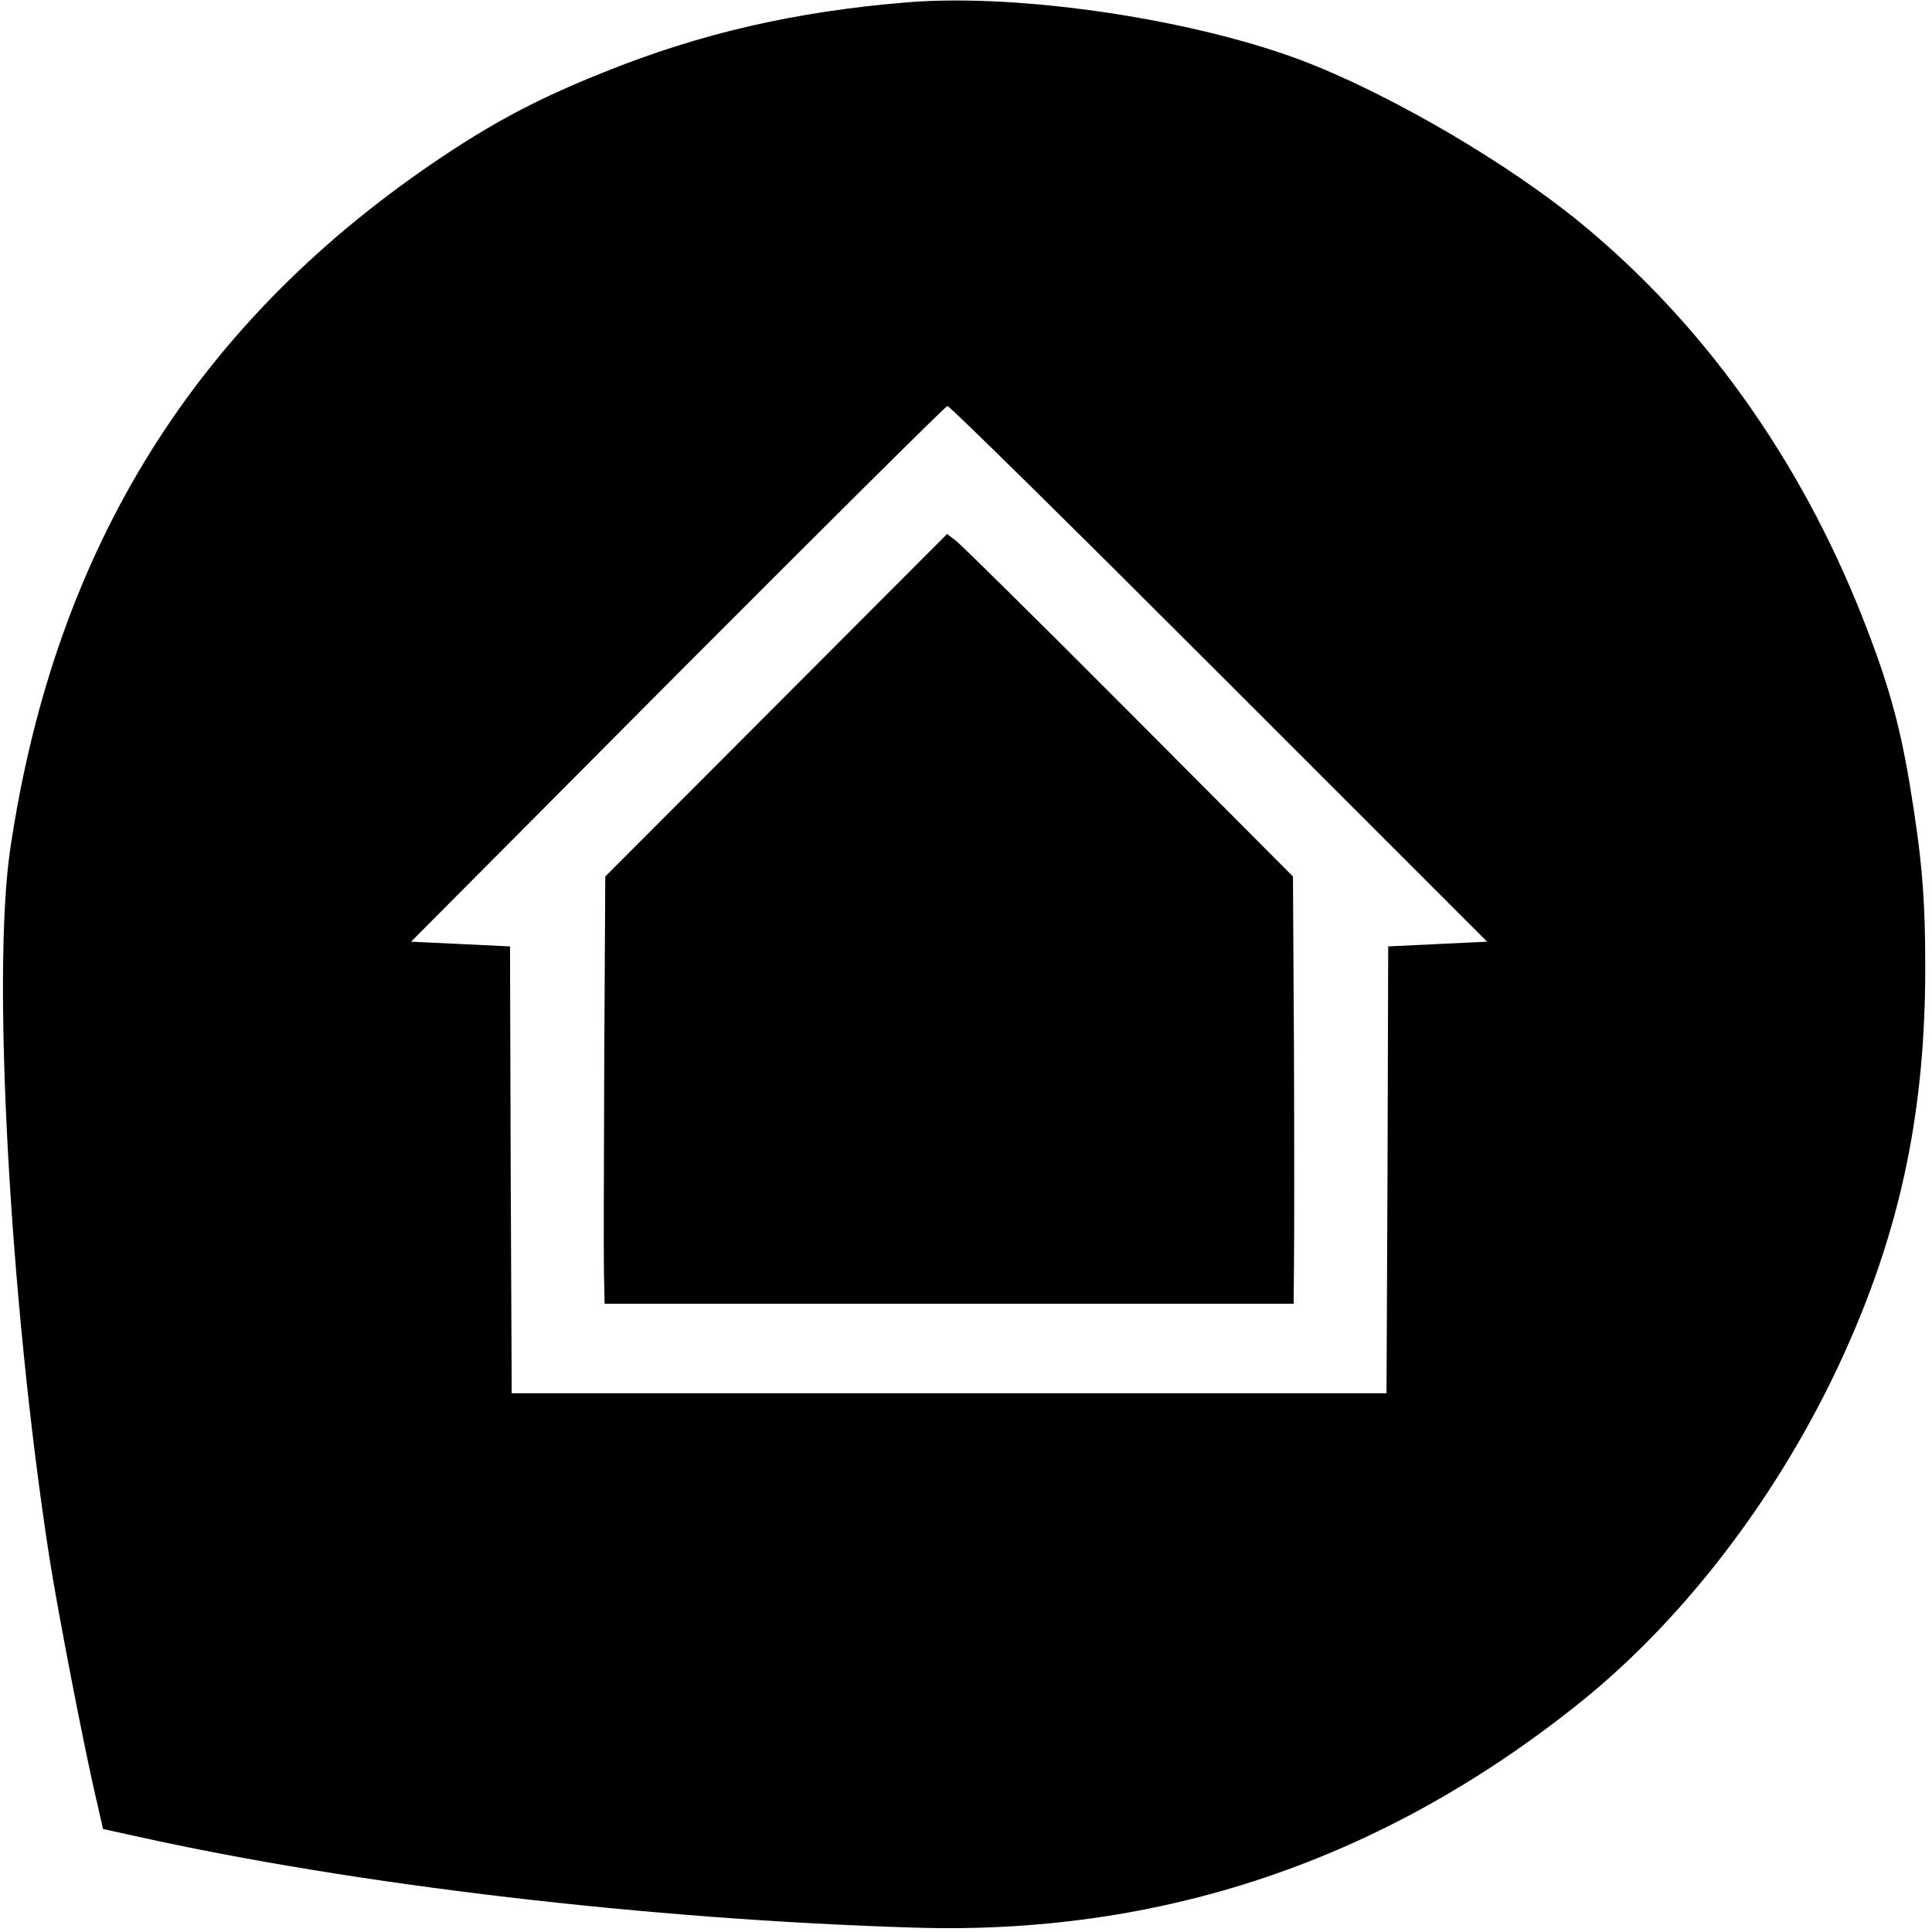 <?xml version="1.0" standalone="no"?>
<!DOCTYPE svg PUBLIC "-//W3C//DTD SVG 20010904//EN"
 "http://www.w3.org/TR/2001/REC-SVG-20010904/DTD/svg10.dtd">
<svg version="1.0" xmlns="http://www.w3.org/2000/svg"
 width="572pt" height="572pt" viewBox="0 0 572 572"
 preserveAspectRatio="xMidYMid meet">
<g transform="translate(0,572) scale(0.1,-0.1)"
fill="#000000" stroke="none">
<path d="M2685 5713 c-330 -27 -612 -92 -895 -206 -190 -76 -314 -141 -470
-244 -736 -488 -1158 -1162 -1290 -2059 -54 -368 -1 -1337 116 -2094 25 -161
106 -580 142 -730 l17 -75 100 -22 c648 -144 1516 -246 2301 -270 732 -23
1388 199 1969 664 324 259 614 646 798 1065 158 358 227 699 227 1113 0 209
-10 326 -46 543 -30 180 -65 305 -141 497 -185 467 -469 865 -831 1163 -214
176 -551 374 -807 475 -325 128 -853 208 -1190 180z m924 -1987 l794 -794
-147 -7 -146 -7 -2 -662 -3 -661 -1295 0 -1295 0 -3 661 -2 662 -146 7 -147 7
789 793 c434 435 794 793 799 793 6 1 367 -355 804 -792z"/>
<path d="M2298 3632 l-506 -507 -3 -535 c-1 -294 -2 -579 -1 -632 l2 -98 1020
0 1020 0 1 118 c1 64 1 349 0 632 l-3 515 -486 488 c-268 269 -499 497 -513
507 l-25 19 -506 -507z"/>
</g>
</svg>
